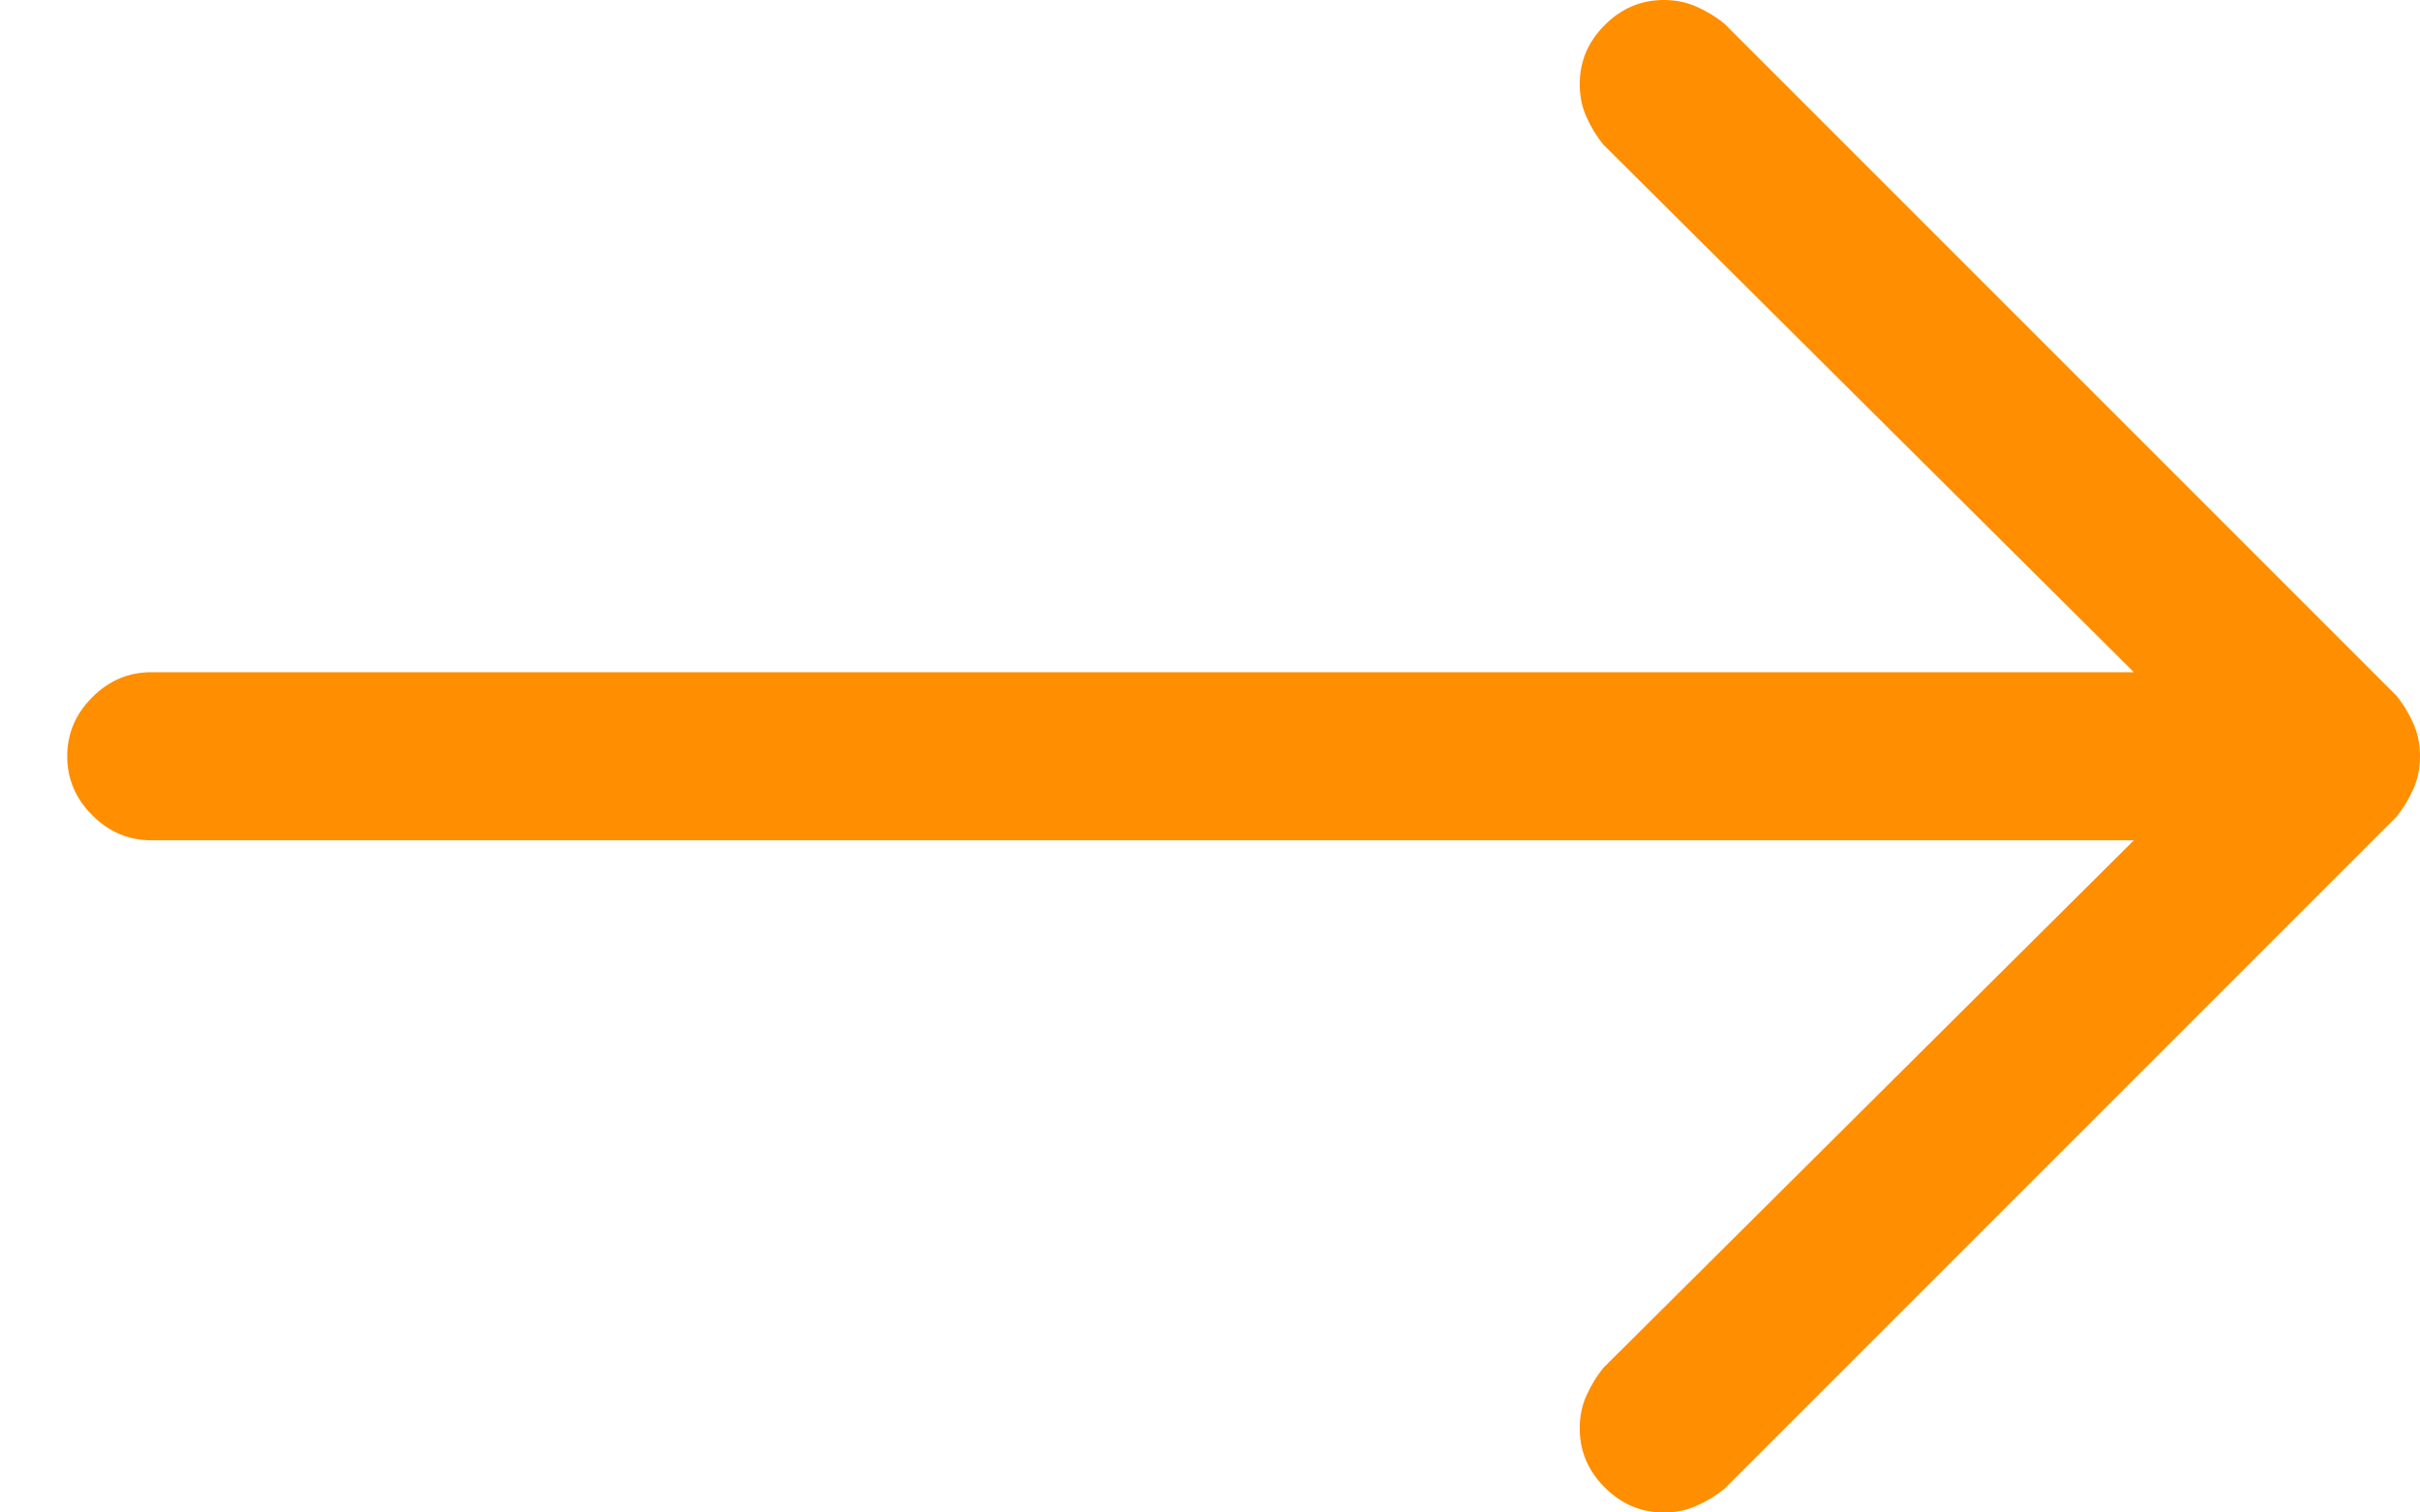<svg width="32" height="20" viewBox="0 0 32 20" fill="none" xmlns="http://www.w3.org/2000/svg">
<path d="M0.889 10C0.889 9.7 0.999 9.44 1.22 9.22C1.44 8.999 1.7 8.889 2 8.889H28.217L21.2 1.911C21.108 1.796 21.034 1.674 20.978 1.546C20.918 1.417 20.889 1.272 20.889 1.111C20.889 0.812 20.999 0.551 21.22 0.331C21.44 0.11 21.7 0 22 0C22.161 0 22.306 0.03 22.434 0.089C22.563 0.145 22.685 0.219 22.8 0.311L31.689 9.2C31.781 9.315 31.855 9.437 31.911 9.565C31.97 9.694 32 9.839 32 10C32 10.161 31.97 10.306 31.911 10.435C31.855 10.563 31.781 10.685 31.689 10.8L22.8 19.689C22.685 19.781 22.563 19.855 22.434 19.911C22.306 19.97 22.161 20 22 20C21.7 20 21.44 19.89 21.22 19.669C20.999 19.449 20.889 19.189 20.889 18.889C20.889 18.728 20.918 18.583 20.978 18.454C21.034 18.326 21.108 18.204 21.2 18.089L28.217 11.111H2C1.7 11.111 1.44 11.001 1.22 10.78C0.999 10.56 0.889 10.3 0.889 10Z" fill="#FF8E00"/>
</svg>
